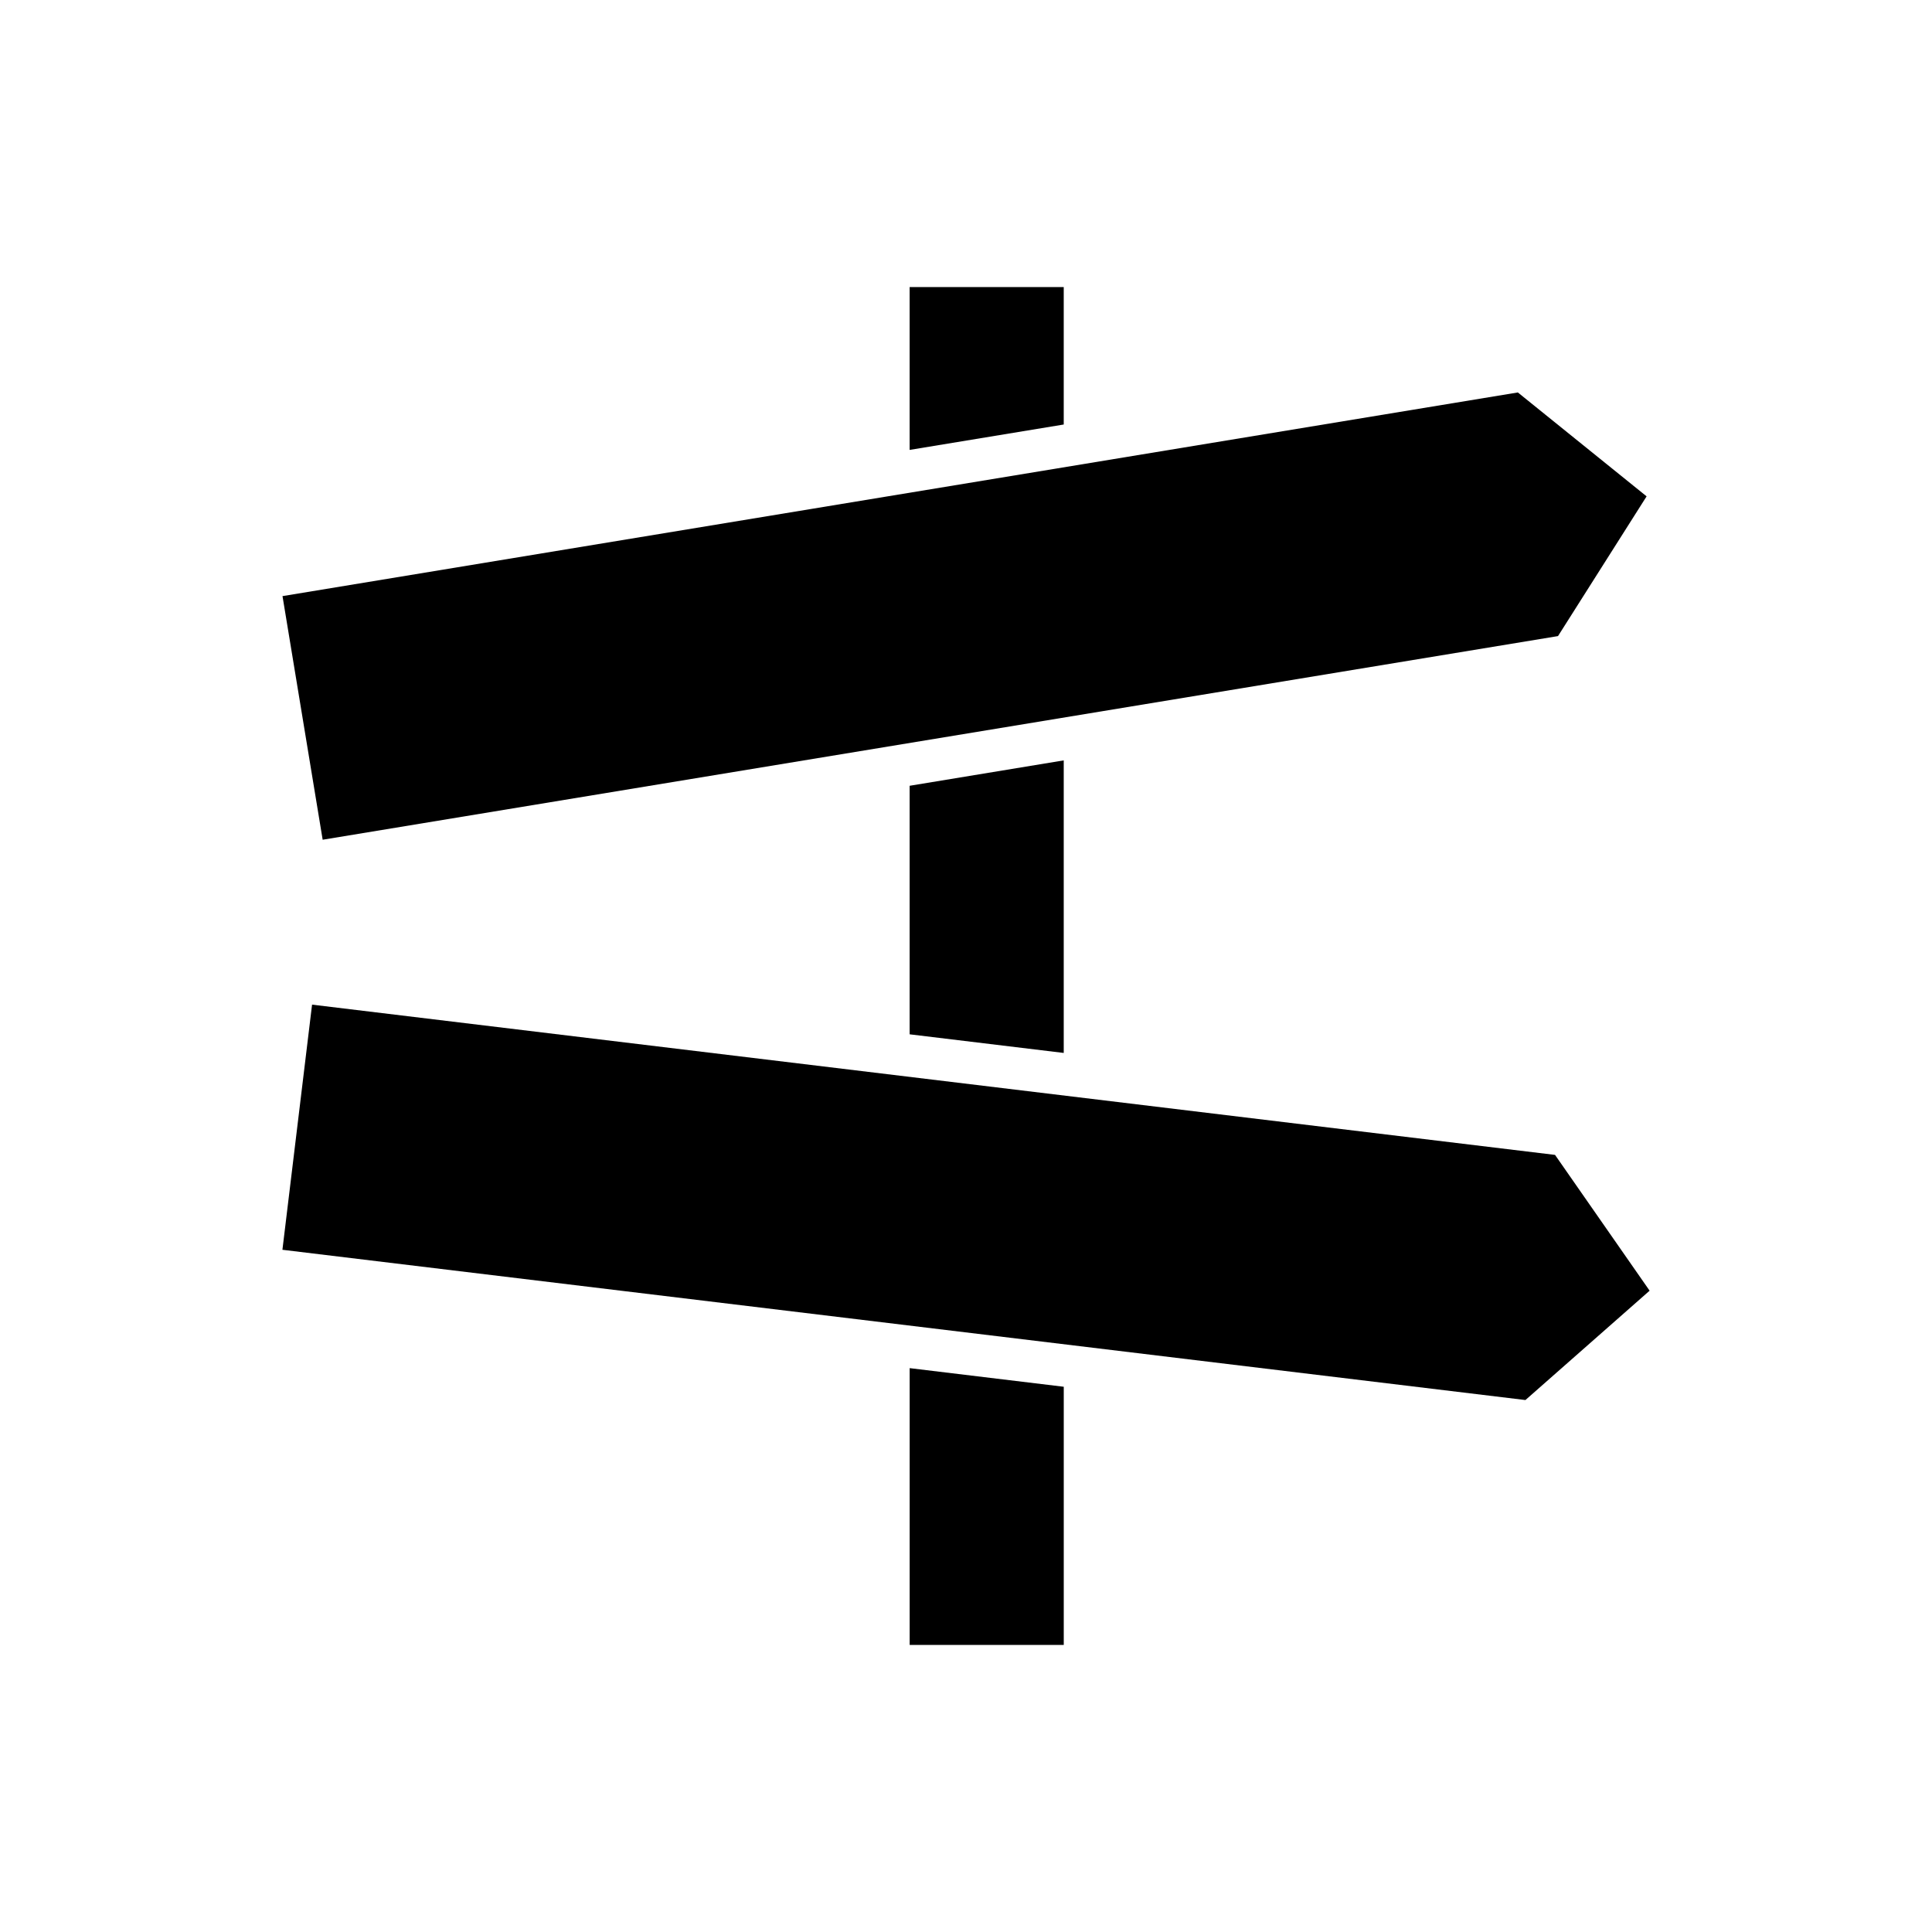 <?xml version="1.0" encoding="UTF-8"?>
<!-- Uploaded to: SVG Repo, www.svgrepo.com, Generator: SVG Repo Mixer Tools -->
<svg fill="#000000" width="800px" height="800px" version="1.1" viewBox="144 144 512 512" xmlns="http://www.w3.org/2000/svg">
 <g>
  <path d="m425.9 220.07h-40.836v43.16l40.836-6.731z"/>
  <path d="m556.89 312.57 23.477-37.031-34.121-27.535-327.38 53.973 10.645 64.562z"/>
  <path d="m425.9 423.04v-77.531l-40.836 6.731v65.863z"/>
  <path d="m385.07 579.93h40.836v-68.426l-40.836-4.934z"/>
  <path d="m556.1 450.06-329.4-39.82-7.856 64.965 329.41 39.82 32.91-28.98z"/>
 </g>
</svg>